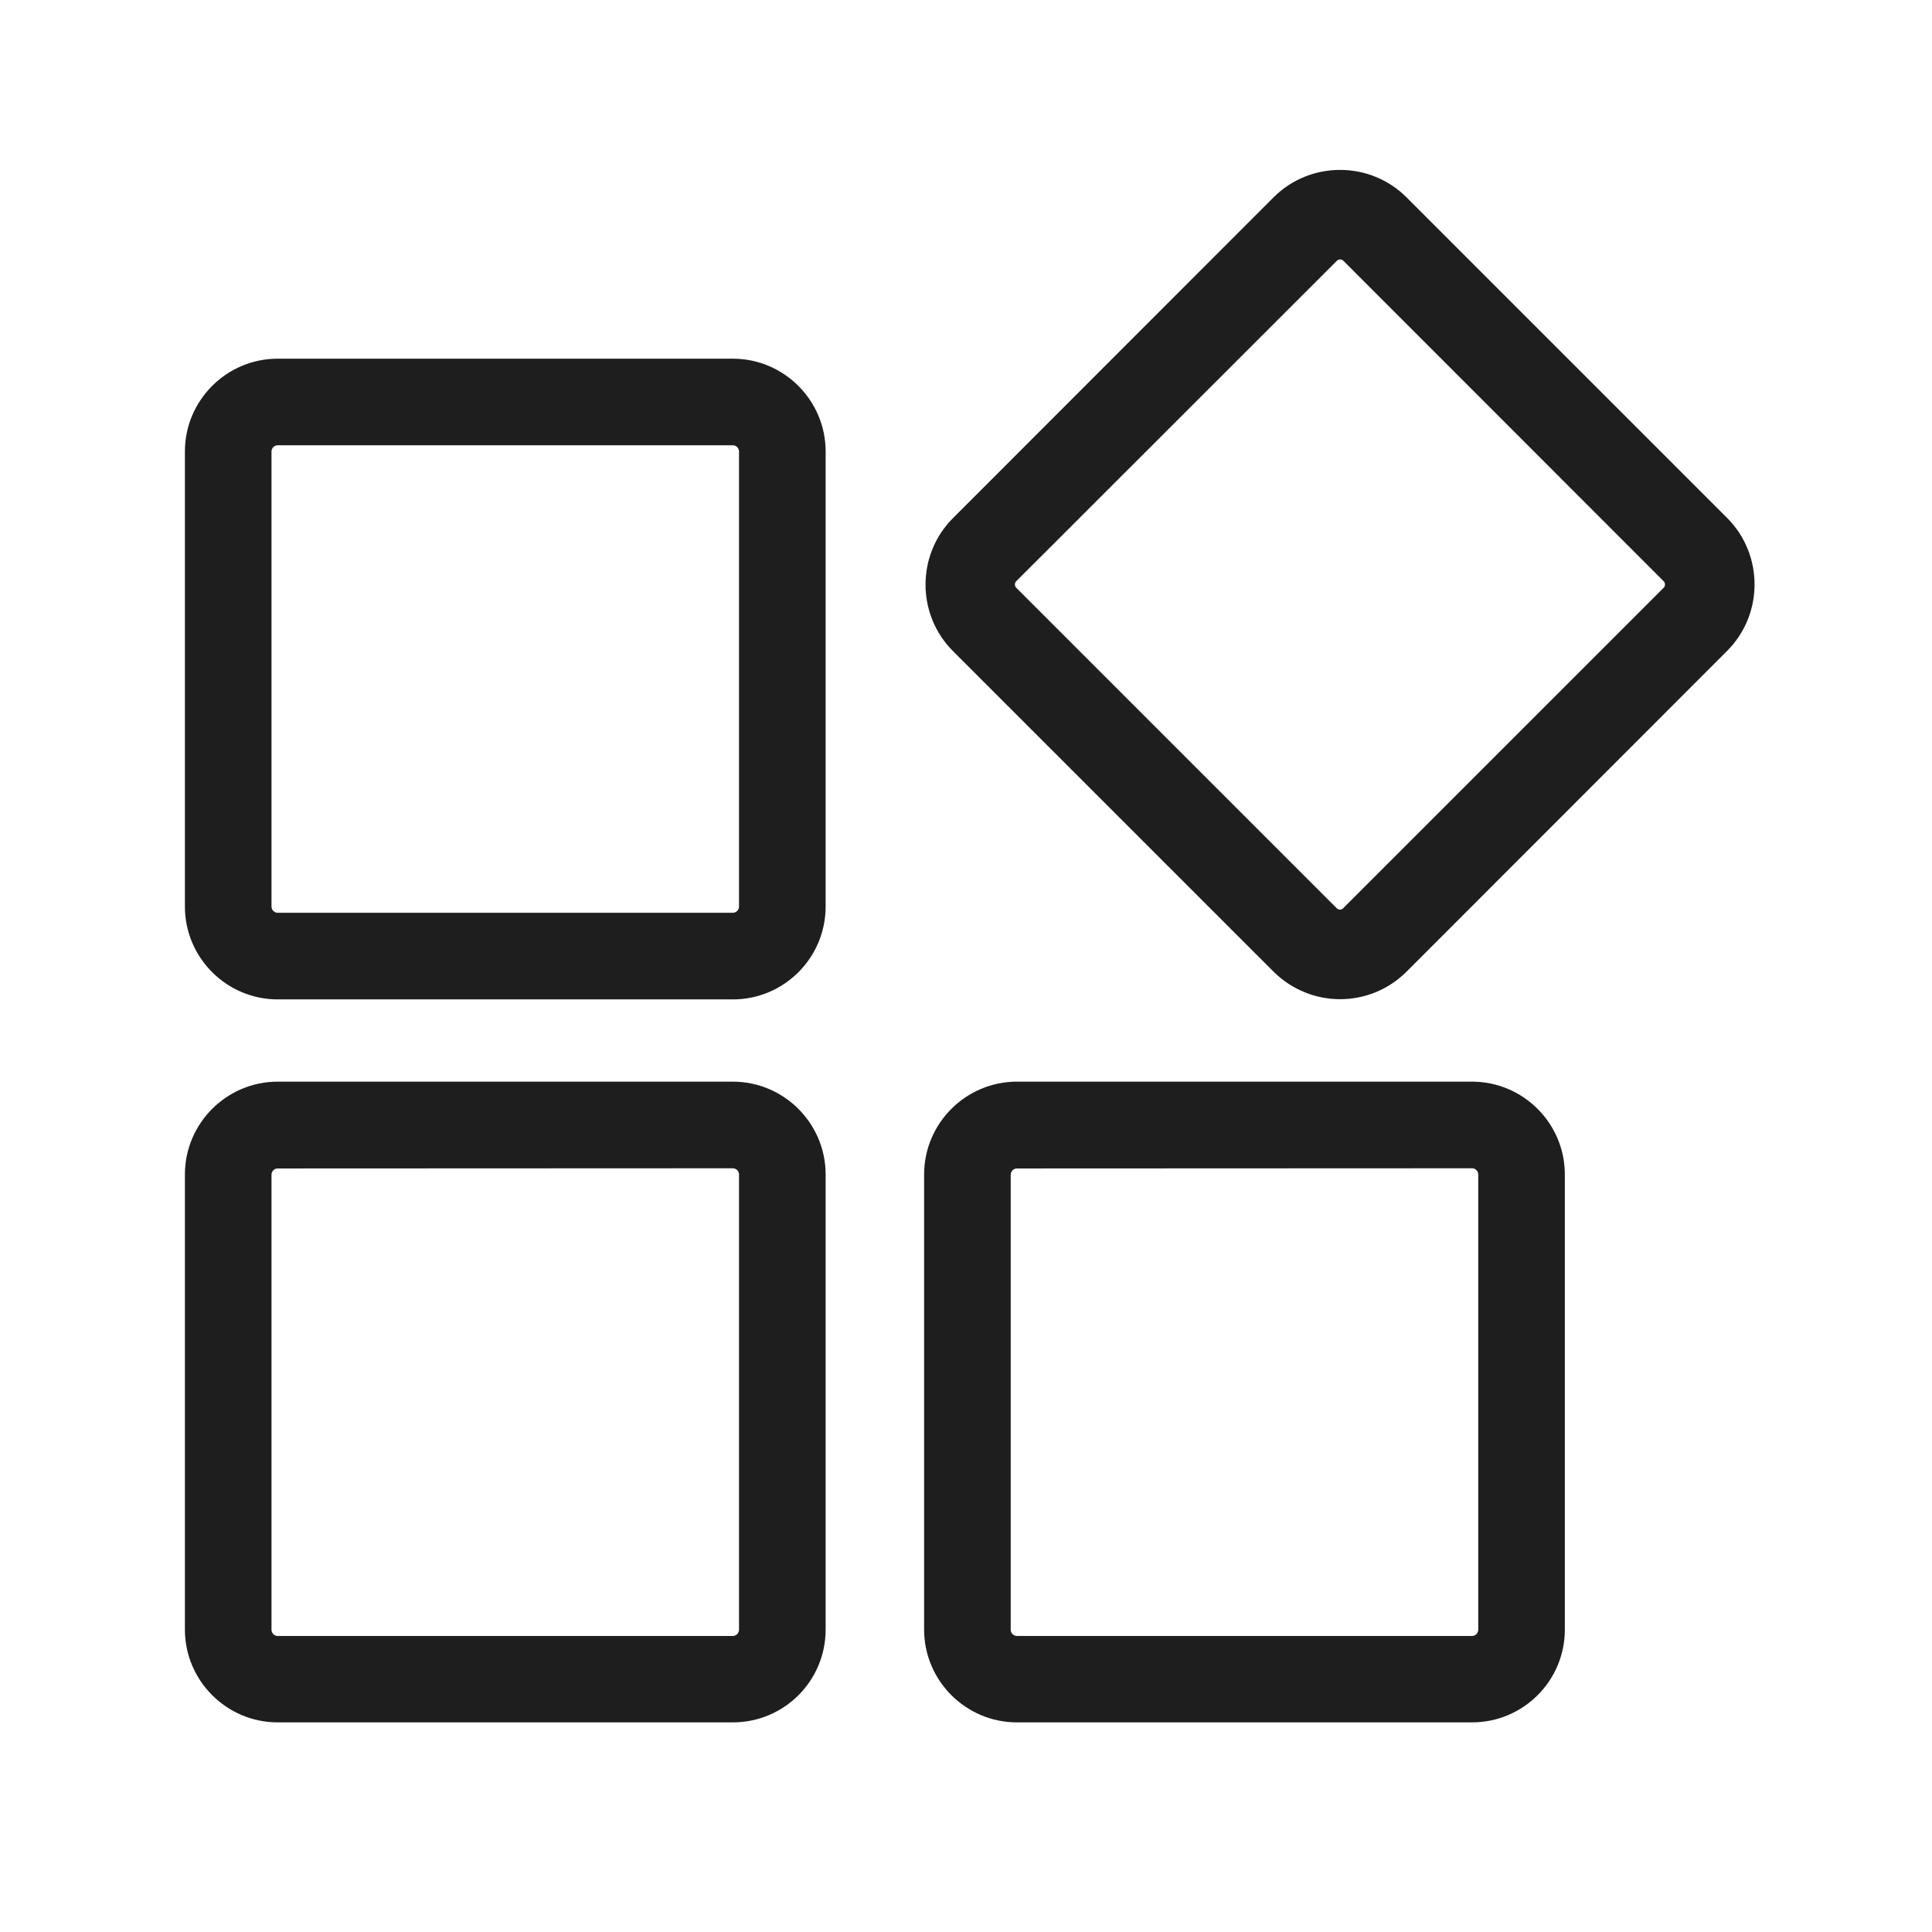 <svg xmlns="http://www.w3.org/2000/svg" width="72" height="72" viewBox="0 0 72 72" fill="none">
  <path d="M27.309 37.245H10.35C8.445 37.245 6.891 35.691 6.891 33.785V16.826C6.891 14.92 8.445 13.367 10.35 13.367H27.309C29.215 13.367 30.769 14.92 30.769 16.826V33.785C30.769 35.691 29.222 37.245 27.309 37.245ZM10.35 16.594C10.223 16.594 10.118 16.699 10.118 16.826V33.785C10.118 33.912 10.223 34.017 10.35 34.017H27.309C27.436 34.017 27.541 33.912 27.541 33.785V16.826C27.541 16.699 27.436 16.594 27.309 16.594H10.35ZM27.309 64.188H10.35C8.445 64.188 6.891 62.634 6.891 60.729V43.77C6.891 41.864 8.445 40.31 10.35 40.31H27.309C29.215 40.31 30.769 41.864 30.769 43.77V60.729C30.769 62.642 29.222 64.188 27.309 64.188ZM10.35 43.545C10.223 43.545 10.118 43.65 10.118 43.777V60.736C10.118 60.862 10.223 60.968 10.35 60.968H27.309C27.436 60.968 27.541 60.862 27.541 60.736V43.77C27.541 43.643 27.436 43.538 27.309 43.538L10.35 43.545ZM54.858 64.188H37.898C35.993 64.188 34.439 62.634 34.439 60.729V43.77C34.439 41.864 35.993 40.31 37.898 40.31H54.858C56.763 40.31 58.317 41.864 58.317 43.77V60.729C58.317 62.642 56.763 64.188 54.858 64.188ZM37.898 43.545C37.772 43.545 37.666 43.65 37.666 43.777V60.736C37.666 60.862 37.772 60.968 37.898 60.968H54.858C54.984 60.968 55.09 60.862 55.09 60.736V43.77C55.09 43.643 54.984 43.538 54.858 43.538L37.898 43.545Z" fill="#1E1E1E"/>
  <path d="M49.943 37.237C49.043 37.237 48.15 36.893 47.461 36.211L35.515 24.265C34.151 22.901 34.151 20.672 35.515 19.308L47.461 7.355C48.825 5.991 51.054 5.991 52.418 7.355L64.364 19.301C65.728 20.665 65.728 22.894 64.364 24.258L52.418 36.211C51.736 36.893 50.836 37.237 49.943 37.237ZM49.943 9.668C49.901 9.668 49.852 9.682 49.823 9.717L37.87 21.663C37.807 21.727 37.807 21.839 37.87 21.902L49.816 33.848C49.858 33.891 49.901 33.898 49.936 33.898C49.971 33.898 50.013 33.891 50.055 33.848L62.002 21.902C62.065 21.839 62.065 21.727 62.002 21.663L50.062 9.717C50.027 9.682 49.985 9.668 49.943 9.668Z" fill="#1E1E1E"/>
</svg>